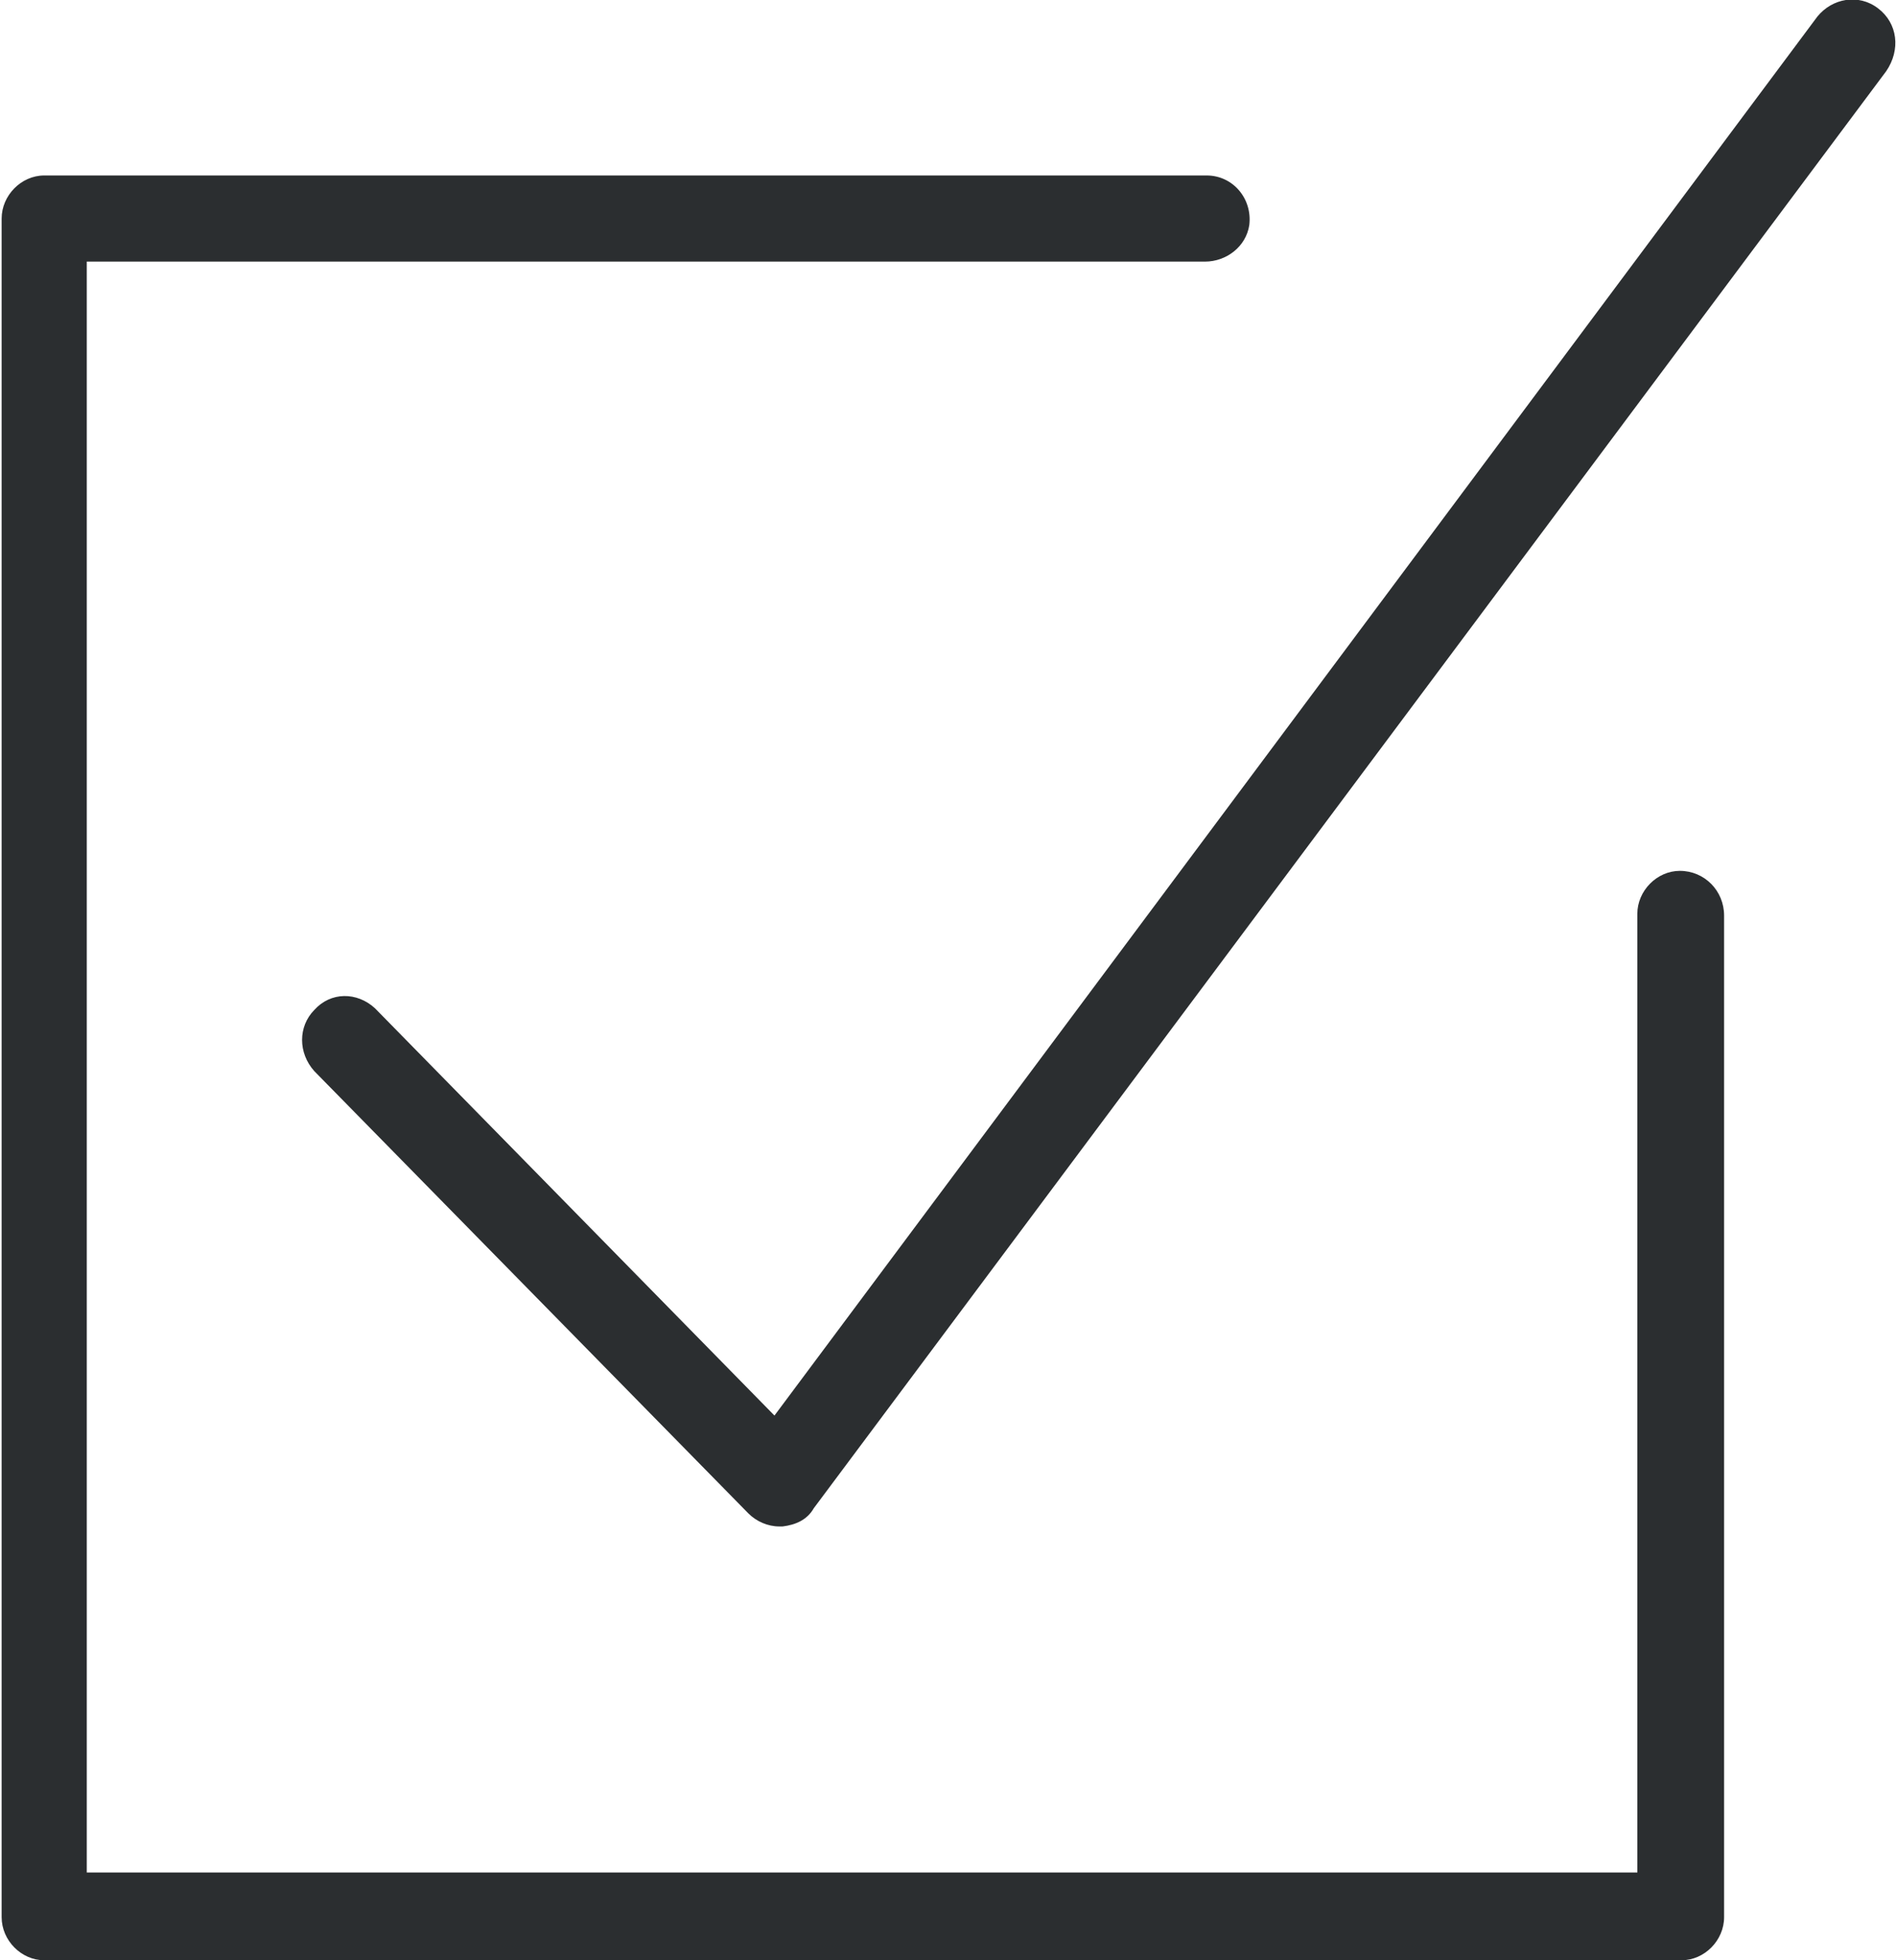 <svg xmlns="http://www.w3.org/2000/svg" width="30" height="31" viewBox="0 0 30 31" fill="none"><g clip-path="url(#clip0)"><path d="M29.715 0.131C29.404 -0.105 28.99 -0.026 28.756 0.262L12.254 22.386L5.933 15.945C5.648 15.683 5.233 15.683 4.974 15.971C4.715 16.233 4.715 16.652 4.974 16.94L11.839 23.931C11.969 24.062 12.15 24.14 12.332 24.14H12.383C12.591 24.114 12.772 24.035 12.876 23.852L29.845 1.126C30.078 0.785 30.026 0.366 29.715 0.131Z" fill="#2B2E30"></path><path d="M26.58 13.772C26.218 13.772 25.907 14.086 25.907 14.453V29.612H1.373V4.137H19.067C19.404 4.137 19.715 3.901 19.767 3.561C19.819 3.142 19.508 2.775 19.093 2.775H0.699C0.337 2.775 0.026 3.09 0.026 3.456V30.319C0.026 30.686 0.337 31 0.699 31H26.606C26.969 31 27.28 30.686 27.28 30.319V14.479C27.28 14.086 26.969 13.772 26.58 13.772Z" fill="#2B2E30"></path></g><defs><clipPath id="clip0"><rect width="30" height="31" fill="white"></rect></clipPath></defs></svg>